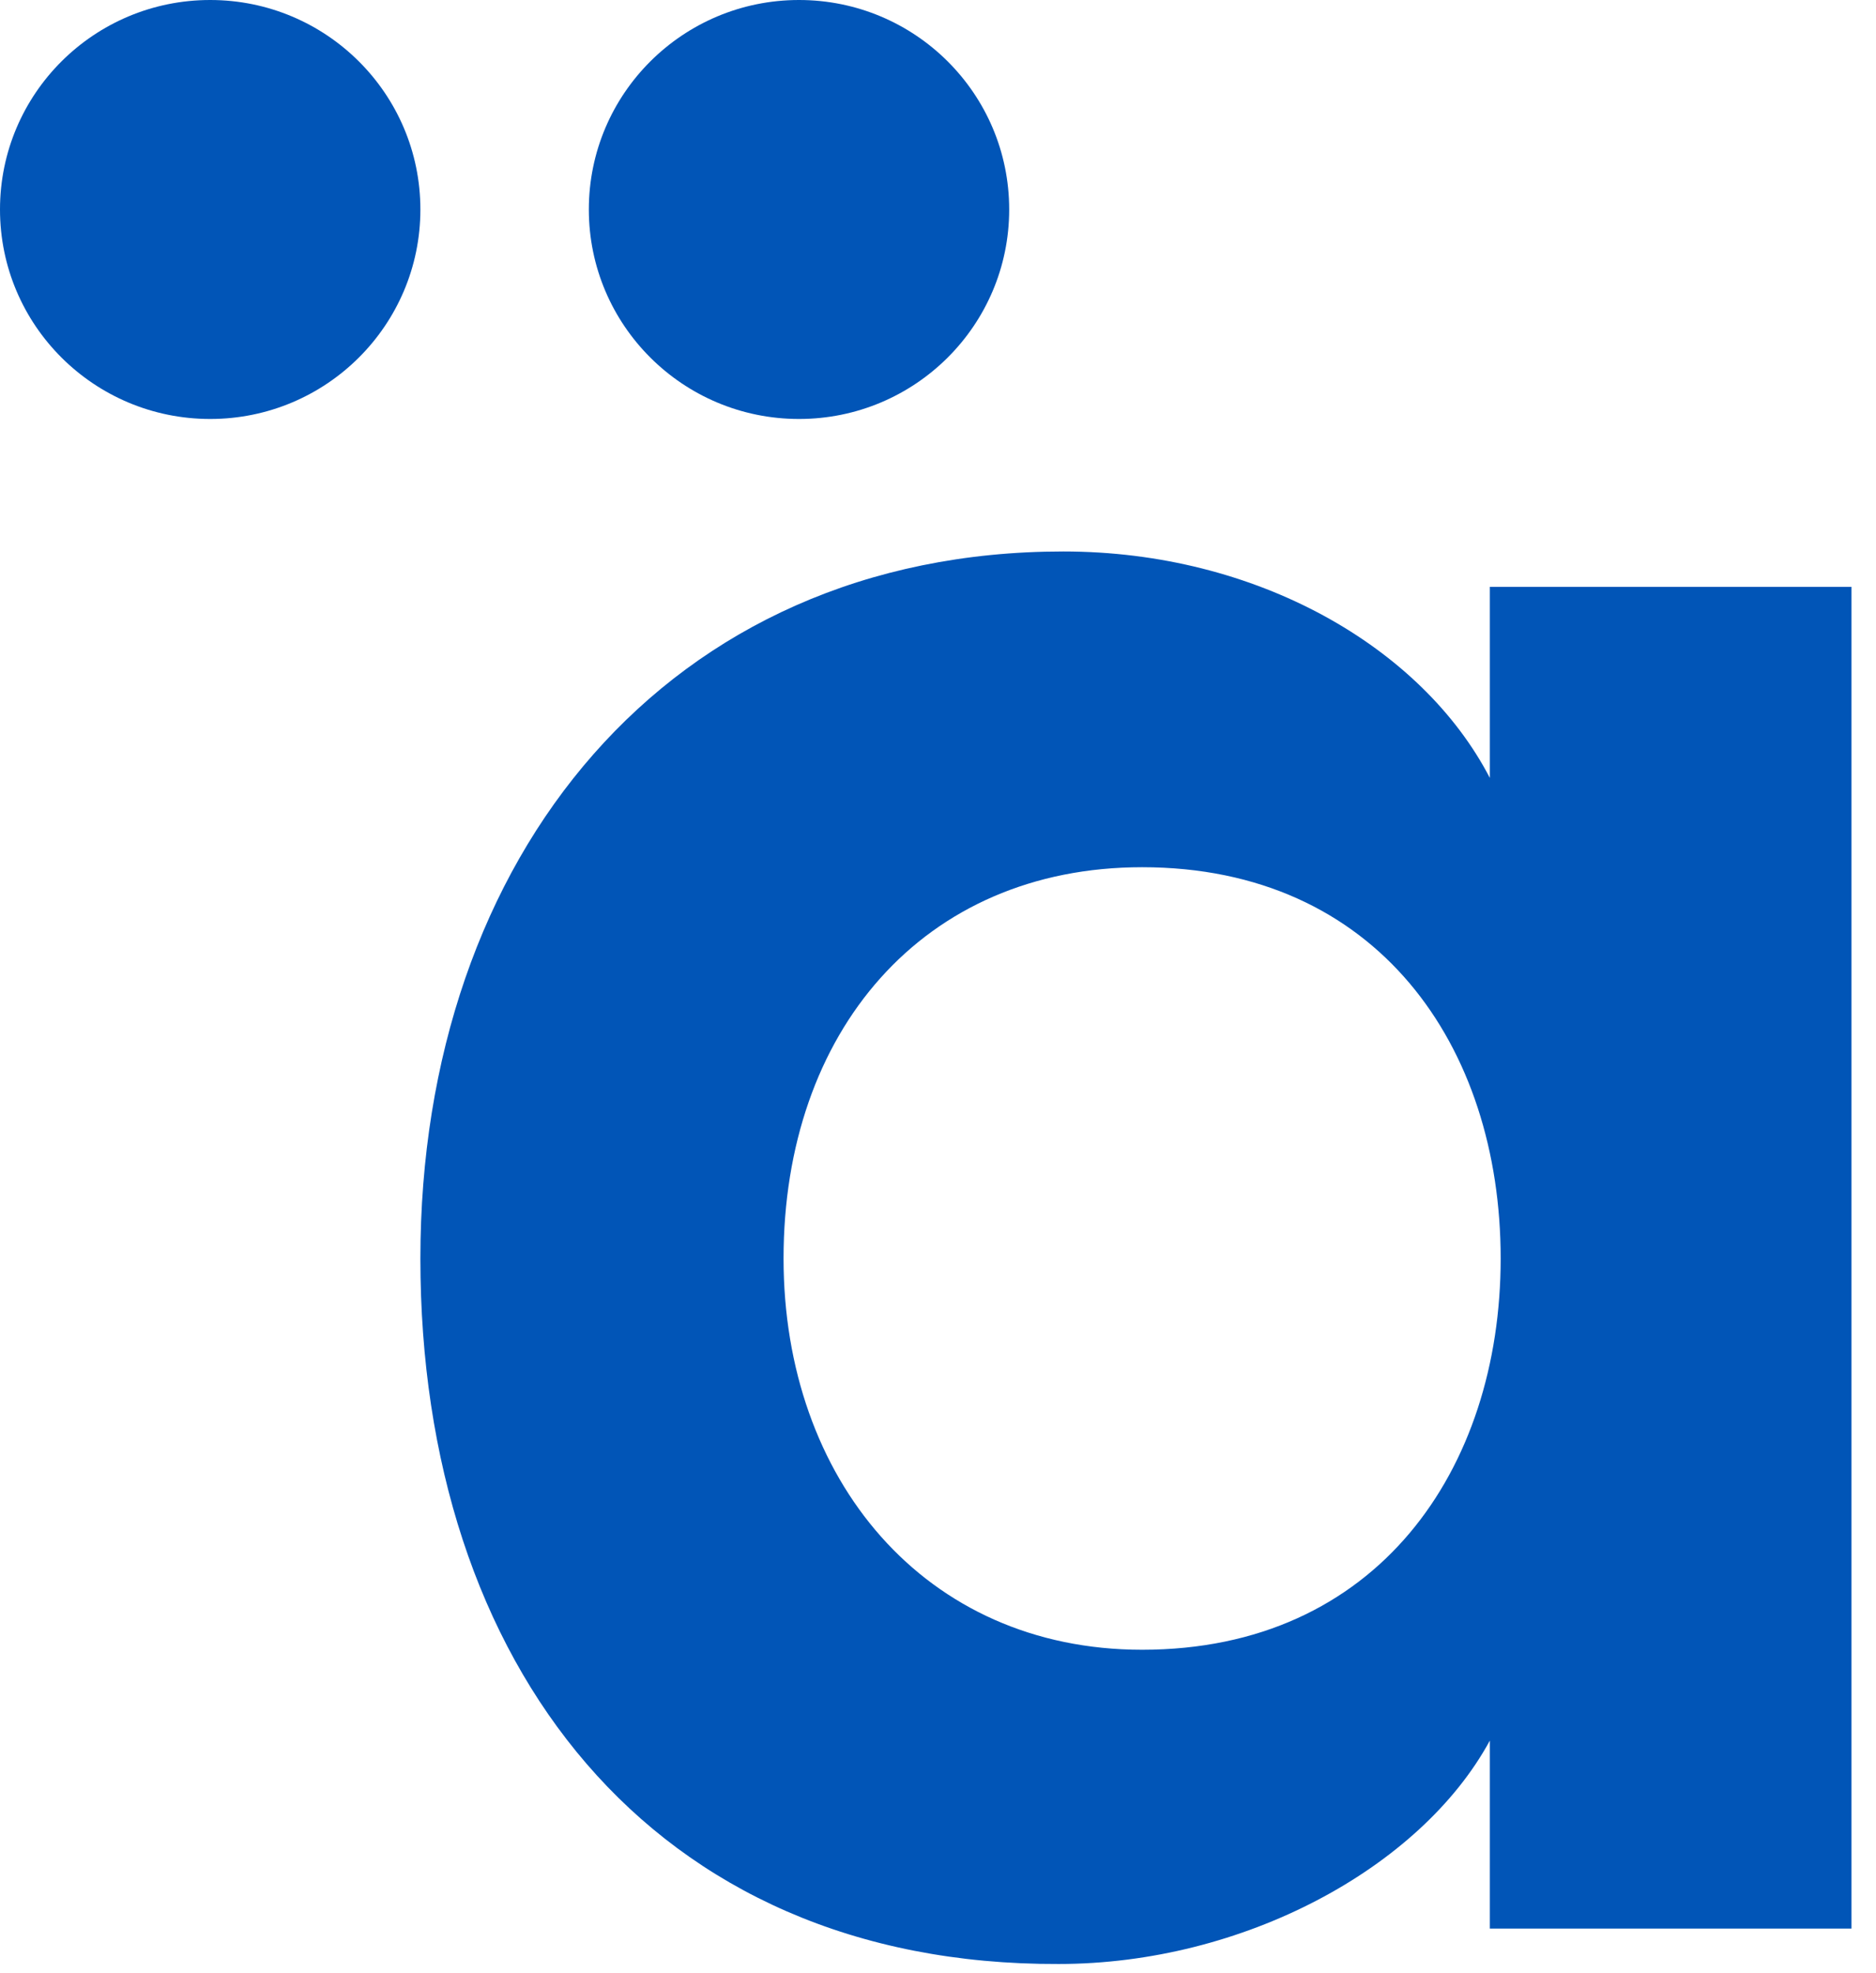 <svg width="58" height="61" viewBox="0 0 58 61" fill="none" xmlns="http://www.w3.org/2000/svg">
<path d="M24.703 12.952C28.292 12.952 31.201 10.053 31.201 6.476C31.201 2.899 28.292 0 24.703 0C21.114 0 18.205 2.899 18.205 6.476C18.205 10.053 21.114 12.952 24.703 12.952Z" fill="#0155B7"/>
<path d="M6.498 12.952C10.087 12.952 12.997 10.053 12.997 6.476C12.997 2.899 10.087 0 6.498 0C2.909 0 0 2.899 0 6.476C0 10.053 2.909 12.952 6.498 12.952Z" fill="#0155B7"/>
<path d="M46.396 38.905C46.396 32.333 42.573 26.809 35.311 26.809C28.526 26.809 24.225 31.905 24.225 38.905C24.225 45.714 28.573 51 35.311 51C42.573 51 46.396 45.429 46.396 38.905ZM12.997 38.905C12.997 26.476 20.642 17.048 32.874 17.048C38.846 17.048 43.959 20 46.061 24.048V18.143H57.242V59.619H46.061V53.809C43.911 57.762 38.416 60.714 32.73 60.714C20.116 60.762 12.997 51.429 12.997 38.905Z" fill="#0155B7"/>
</svg>

